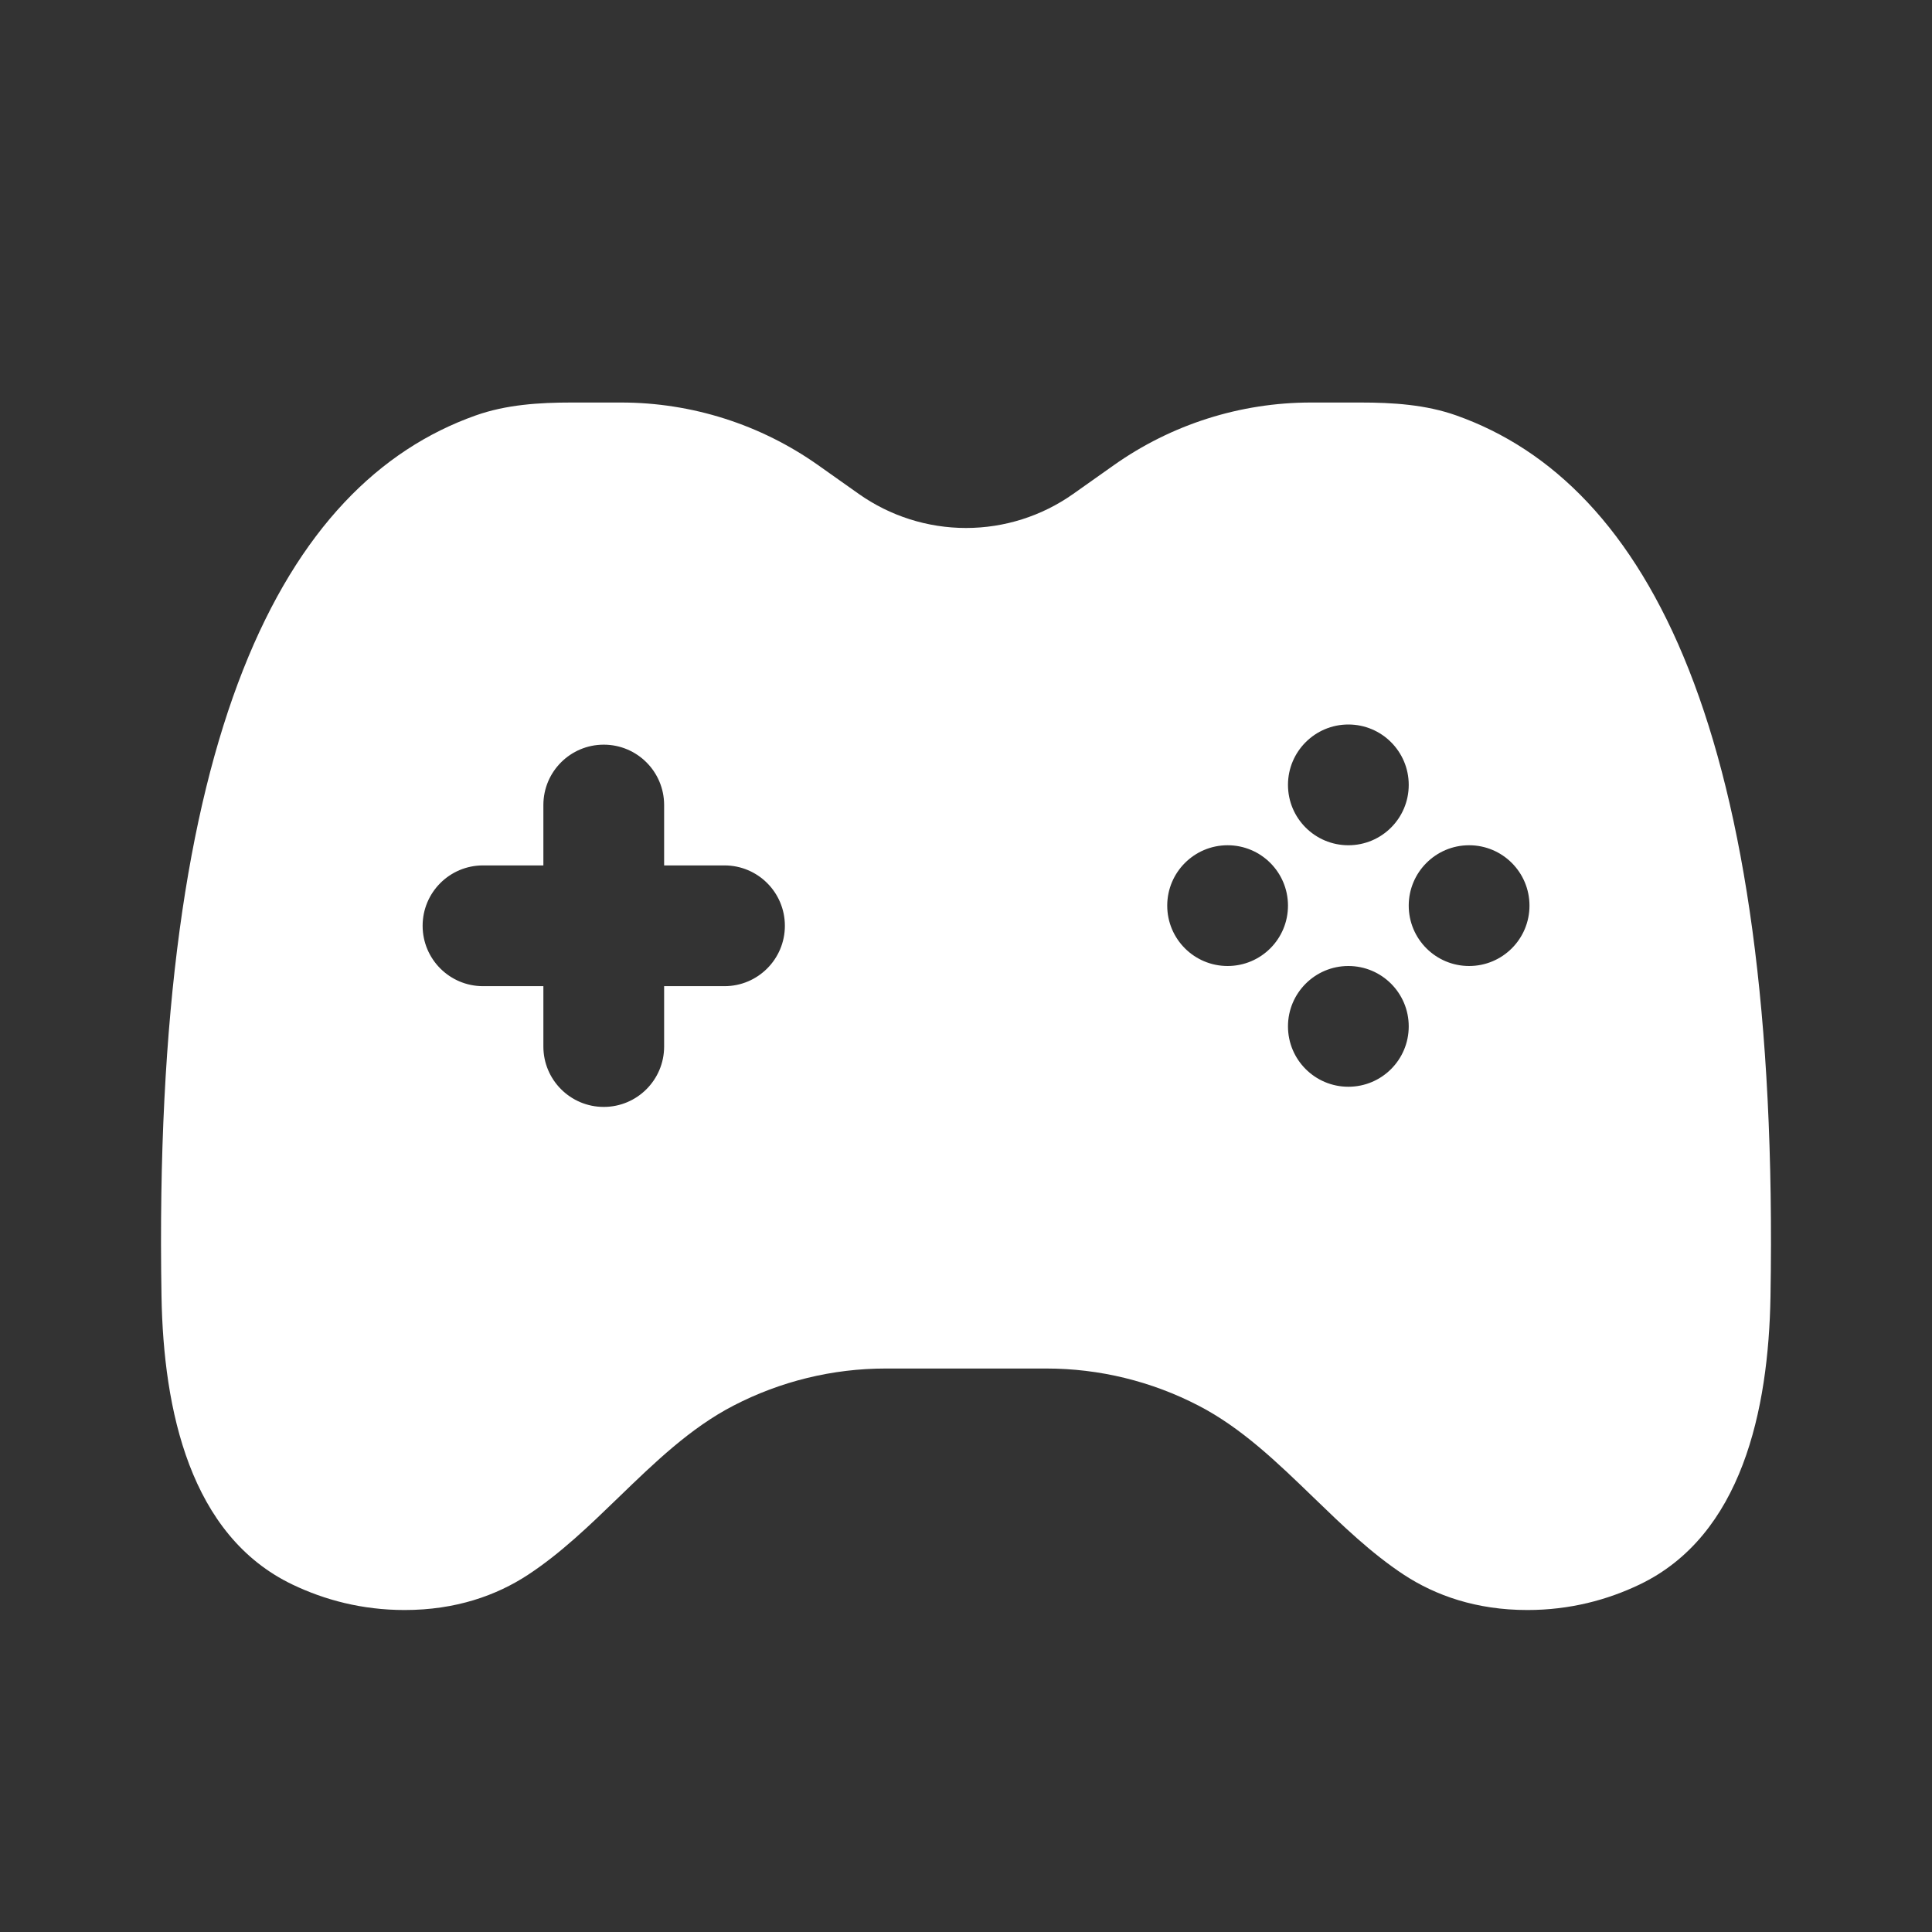 <svg width="32" height="32" viewBox="0 0 32 32" fill="none" xmlns="http://www.w3.org/2000/svg">
<rect x="0" y="0" width="32" height="32" fill="#333333" stroke="none"/>
<path fill-rule="evenodd" clip-rule="evenodd" d="M14.223 8.18L13.553 7.706C12.598 7.03 11.457 6.667 10.287 6.667H9.47C8.931 6.667 8.387 6.701 7.879 6.881C4.702 8.008 2.517 12.127 2.675 21.471C2.707 23.353 3.147 25.434 4.846 26.246C5.375 26.499 5.996 26.667 6.702 26.667C7.55 26.667 8.224 26.425 8.743 26.085C9.289 25.727 9.768 25.263 10.248 24.799C10.841 24.226 11.433 23.652 12.148 23.282C12.927 22.878 13.791 22.667 14.668 22.667H17.332C18.209 22.667 19.073 22.878 19.852 23.282C20.567 23.652 21.159 24.226 21.752 24.799C22.232 25.263 22.711 25.727 23.256 26.085C23.776 26.425 24.45 26.667 25.298 26.667C26.004 26.667 26.625 26.499 27.154 26.246C28.853 25.434 29.293 23.353 29.325 21.471C29.483 12.127 27.298 8.008 24.121 6.881C23.613 6.701 23.069 6.667 22.53 6.667H21.713C20.543 6.667 19.402 7.03 18.447 7.706L17.777 8.18C17.258 8.547 16.637 8.745 16 8.745C15.363 8.745 14.742 8.547 14.223 8.18ZM22.333 12C22.886 12 23.333 12.448 23.333 13C23.333 13.553 22.886 14 22.333 14C21.781 14 21.333 13.553 21.333 13C21.333 12.448 21.781 12 22.333 12ZM10 12.334C10.552 12.334 11 12.781 11 13.334V14.334H12C12.552 14.334 13 14.781 13 15.334C13 15.886 12.552 16.334 12 16.334H11V17.334C11 17.886 10.552 18.334 10 18.334C9.448 18.334 9 17.886 9 17.334V16.334H8C7.448 16.334 7 15.886 7 15.334C7 14.781 7.448 14.334 8 14.334H9V13.334C9 12.781 9.448 12.334 10 12.334ZM25.333 15C25.333 15.553 24.886 16 24.333 16C23.781 16 23.333 15.553 23.333 15C23.333 14.448 23.781 14 24.333 14C24.886 14 25.333 14.448 25.333 15ZM20.333 16C20.886 16 21.333 15.553 21.333 15C21.333 14.448 20.886 14 20.333 14C19.781 14 19.333 14.448 19.333 15C19.333 15.553 19.781 16 20.333 16ZM23.333 17C23.333 16.448 22.886 16 22.333 16C21.781 16 21.333 16.448 21.333 17C21.333 17.553 21.781 18 22.333 18C22.886 18 23.333 17.553 23.333 17Z" fill="white"/>
</svg>
